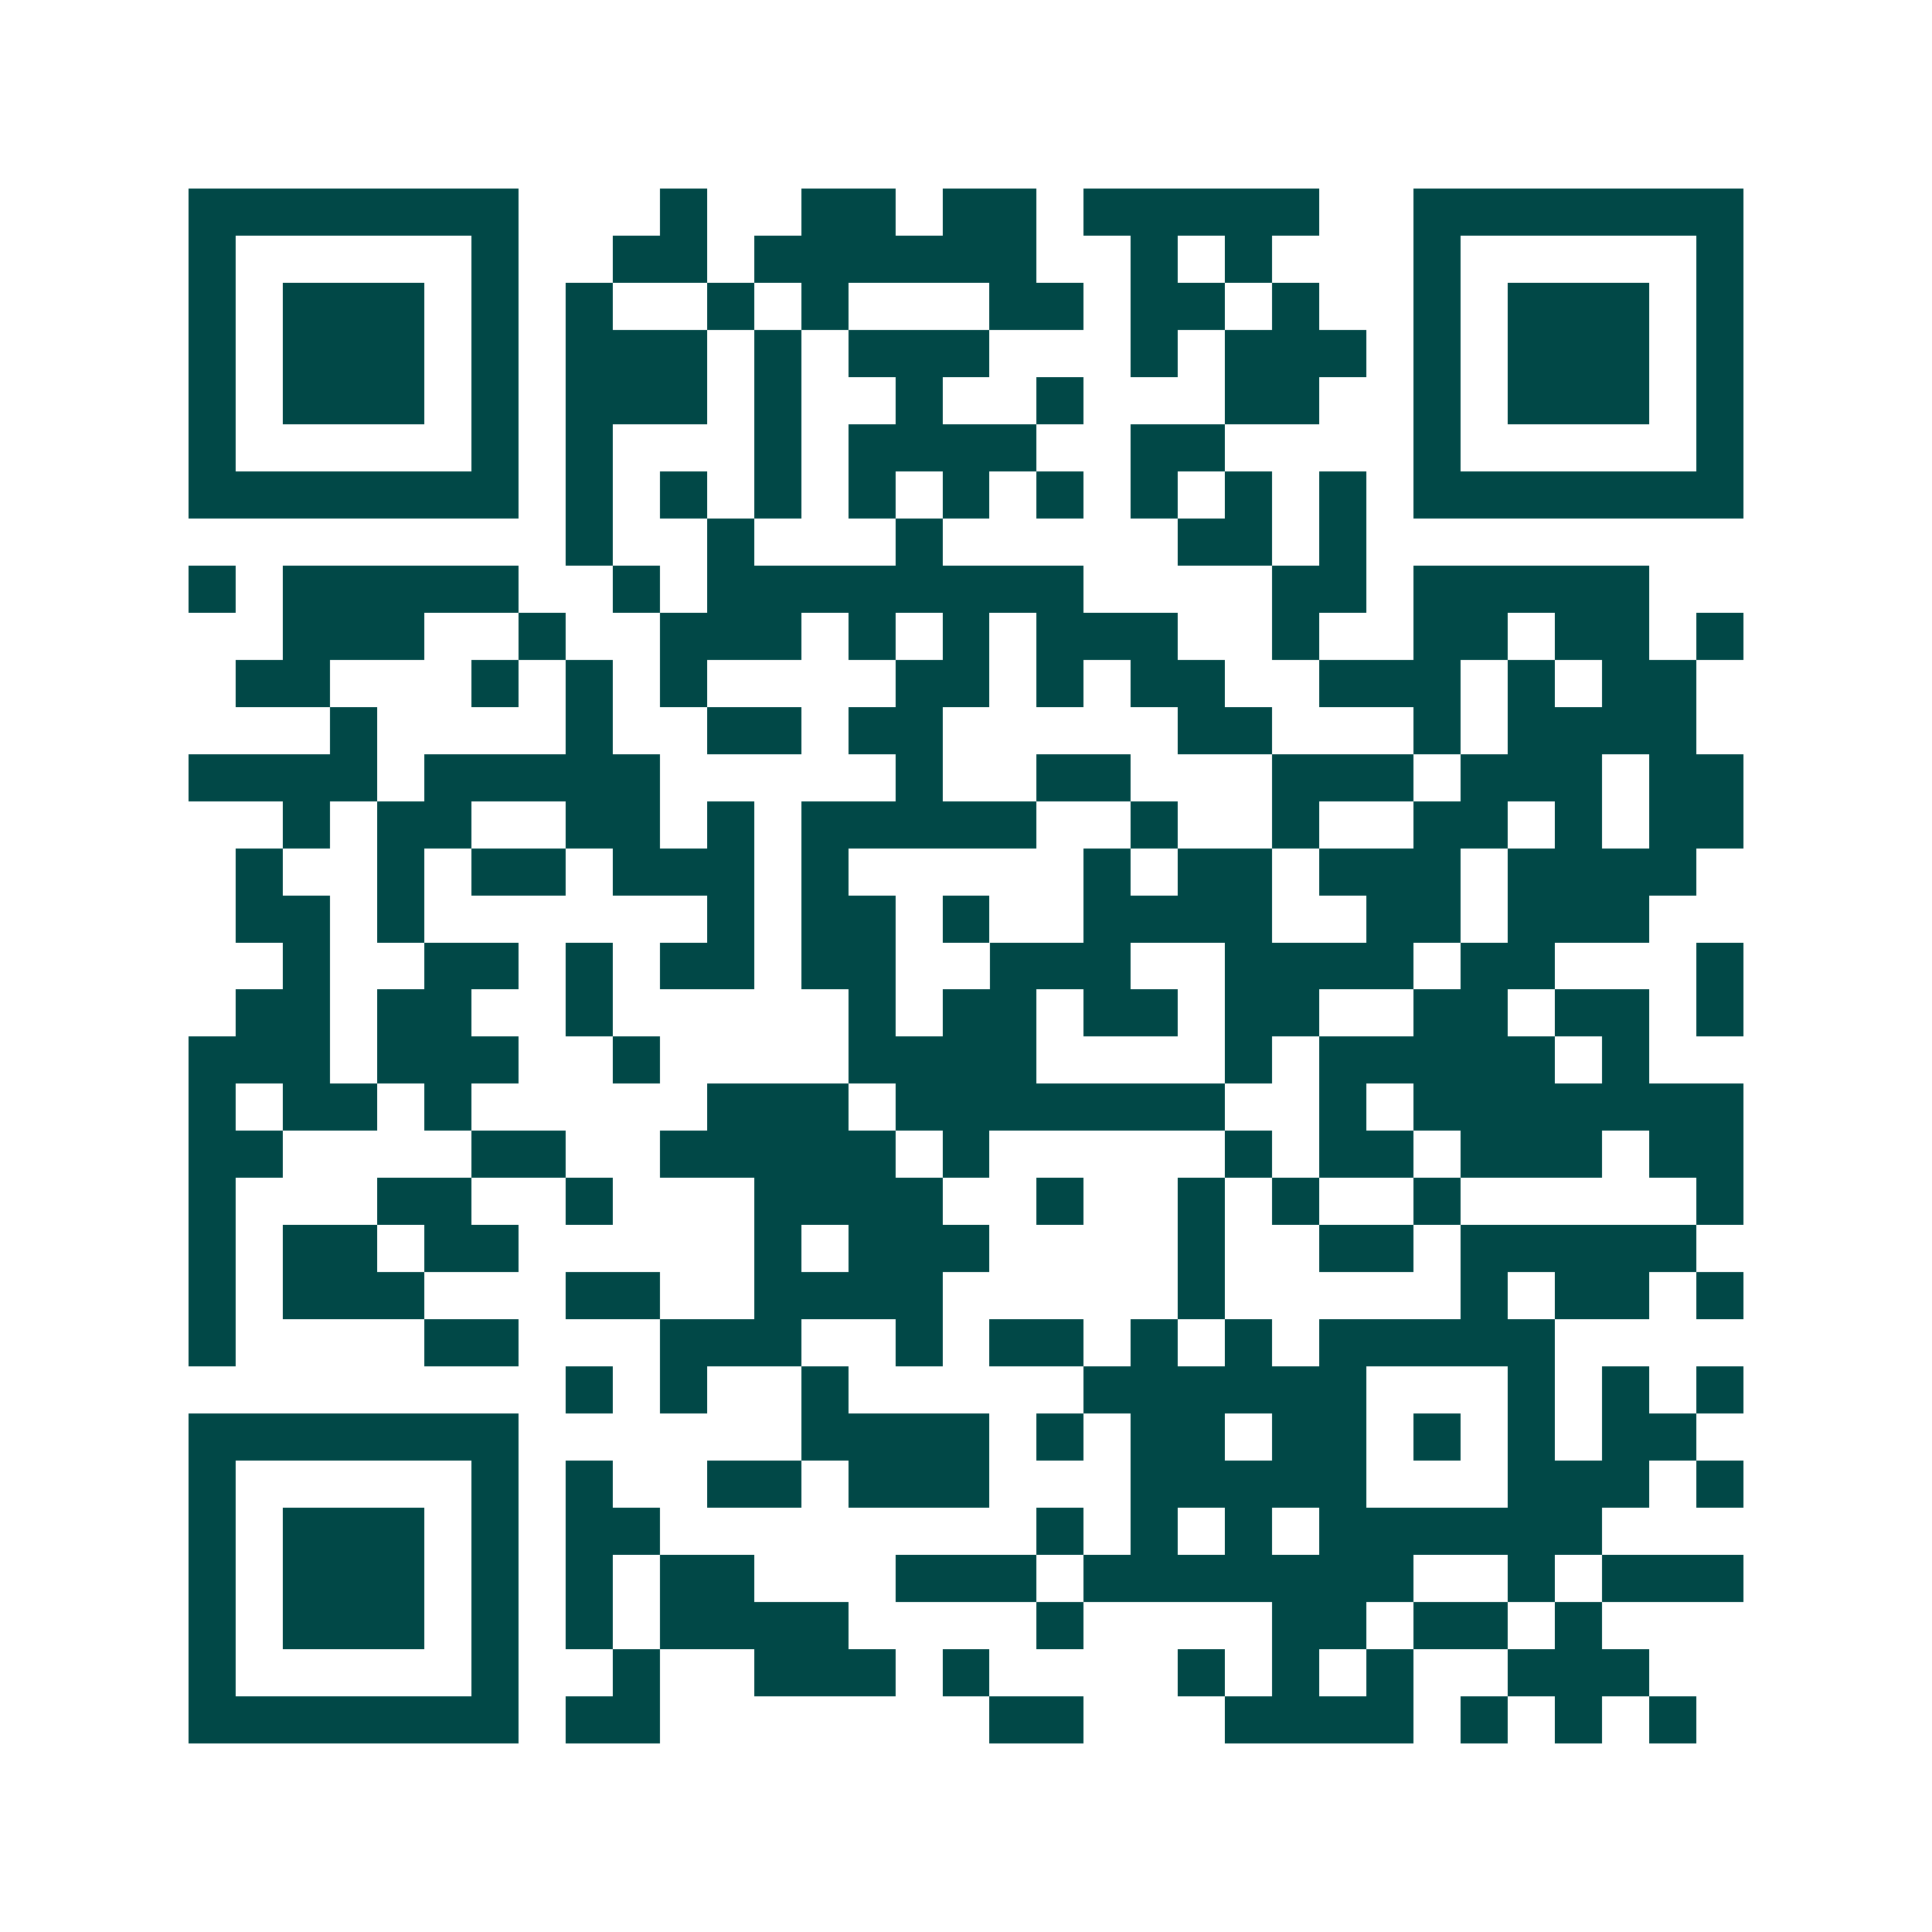 <svg xmlns="http://www.w3.org/2000/svg" width="200" height="200" viewBox="0 0 41 41" shape-rendering="crispEdges"><path fill="#ffffff" d="M0 0h41v41H0z"/><path stroke="#014847" d="M4 4.5h7m3 0h1m2 0h2m1 0h2m1 0h5m2 0h7M4 5.5h1m5 0h1m2 0h2m1 0h6m2 0h1m1 0h1m3 0h1m5 0h1M4 6.5h1m1 0h3m1 0h1m1 0h1m2 0h1m1 0h1m3 0h2m1 0h2m1 0h1m2 0h1m1 0h3m1 0h1M4 7.5h1m1 0h3m1 0h1m1 0h3m1 0h1m1 0h3m3 0h1m1 0h3m1 0h1m1 0h3m1 0h1M4 8.5h1m1 0h3m1 0h1m1 0h3m1 0h1m2 0h1m2 0h1m3 0h2m2 0h1m1 0h3m1 0h1M4 9.5h1m5 0h1m1 0h1m3 0h1m1 0h4m2 0h2m4 0h1m5 0h1M4 10.5h7m1 0h1m1 0h1m1 0h1m1 0h1m1 0h1m1 0h1m1 0h1m1 0h1m1 0h1m1 0h7M12 11.5h1m2 0h1m3 0h1m5 0h2m1 0h1M4 12.5h1m1 0h5m2 0h1m1 0h8m4 0h2m1 0h5M6 13.5h3m2 0h1m2 0h3m1 0h1m1 0h1m1 0h3m2 0h1m2 0h2m1 0h2m1 0h1M5 14.5h2m3 0h1m1 0h1m1 0h1m4 0h2m1 0h1m1 0h2m2 0h3m1 0h1m1 0h2M7 15.5h1m4 0h1m2 0h2m1 0h2m5 0h2m3 0h1m1 0h4M4 16.5h4m1 0h5m5 0h1m2 0h2m3 0h3m1 0h3m1 0h2M6 17.5h1m1 0h2m2 0h2m1 0h1m1 0h5m2 0h1m2 0h1m2 0h2m1 0h1m1 0h2M5 18.5h1m2 0h1m1 0h2m1 0h3m1 0h1m5 0h1m1 0h2m1 0h3m1 0h4M5 19.5h2m1 0h1m6 0h1m1 0h2m1 0h1m2 0h4m2 0h2m1 0h3M6 20.5h1m2 0h2m1 0h1m1 0h2m1 0h2m2 0h3m2 0h4m1 0h2m3 0h1M5 21.5h2m1 0h2m2 0h1m5 0h1m1 0h2m1 0h2m1 0h2m2 0h2m1 0h2m1 0h1M4 22.5h3m1 0h3m2 0h1m4 0h4m4 0h1m1 0h5m1 0h1M4 23.5h1m1 0h2m1 0h1m5 0h3m1 0h7m2 0h1m1 0h7M4 24.5h2m4 0h2m2 0h5m1 0h1m5 0h1m1 0h2m1 0h3m1 0h2M4 25.5h1m3 0h2m2 0h1m3 0h4m2 0h1m2 0h1m1 0h1m2 0h1m5 0h1M4 26.5h1m1 0h2m1 0h2m5 0h1m1 0h3m4 0h1m2 0h2m1 0h5M4 27.5h1m1 0h3m3 0h2m2 0h4m5 0h1m5 0h1m1 0h2m1 0h1M4 28.5h1m4 0h2m3 0h3m2 0h1m1 0h2m1 0h1m1 0h1m1 0h5M12 29.5h1m1 0h1m2 0h1m5 0h6m3 0h1m1 0h1m1 0h1M4 30.5h7m6 0h4m1 0h1m1 0h2m1 0h2m1 0h1m1 0h1m1 0h2M4 31.5h1m5 0h1m1 0h1m2 0h2m1 0h3m3 0h5m3 0h3m1 0h1M4 32.5h1m1 0h3m1 0h1m1 0h2m8 0h1m1 0h1m1 0h1m1 0h6M4 33.5h1m1 0h3m1 0h1m1 0h1m1 0h2m3 0h3m1 0h7m2 0h1m1 0h3M4 34.5h1m1 0h3m1 0h1m1 0h1m1 0h4m4 0h1m4 0h2m1 0h2m1 0h1M4 35.5h1m5 0h1m2 0h1m2 0h3m1 0h1m4 0h1m1 0h1m1 0h1m2 0h3M4 36.5h7m1 0h2m7 0h2m3 0h4m1 0h1m1 0h1m1 0h1"/></svg>
